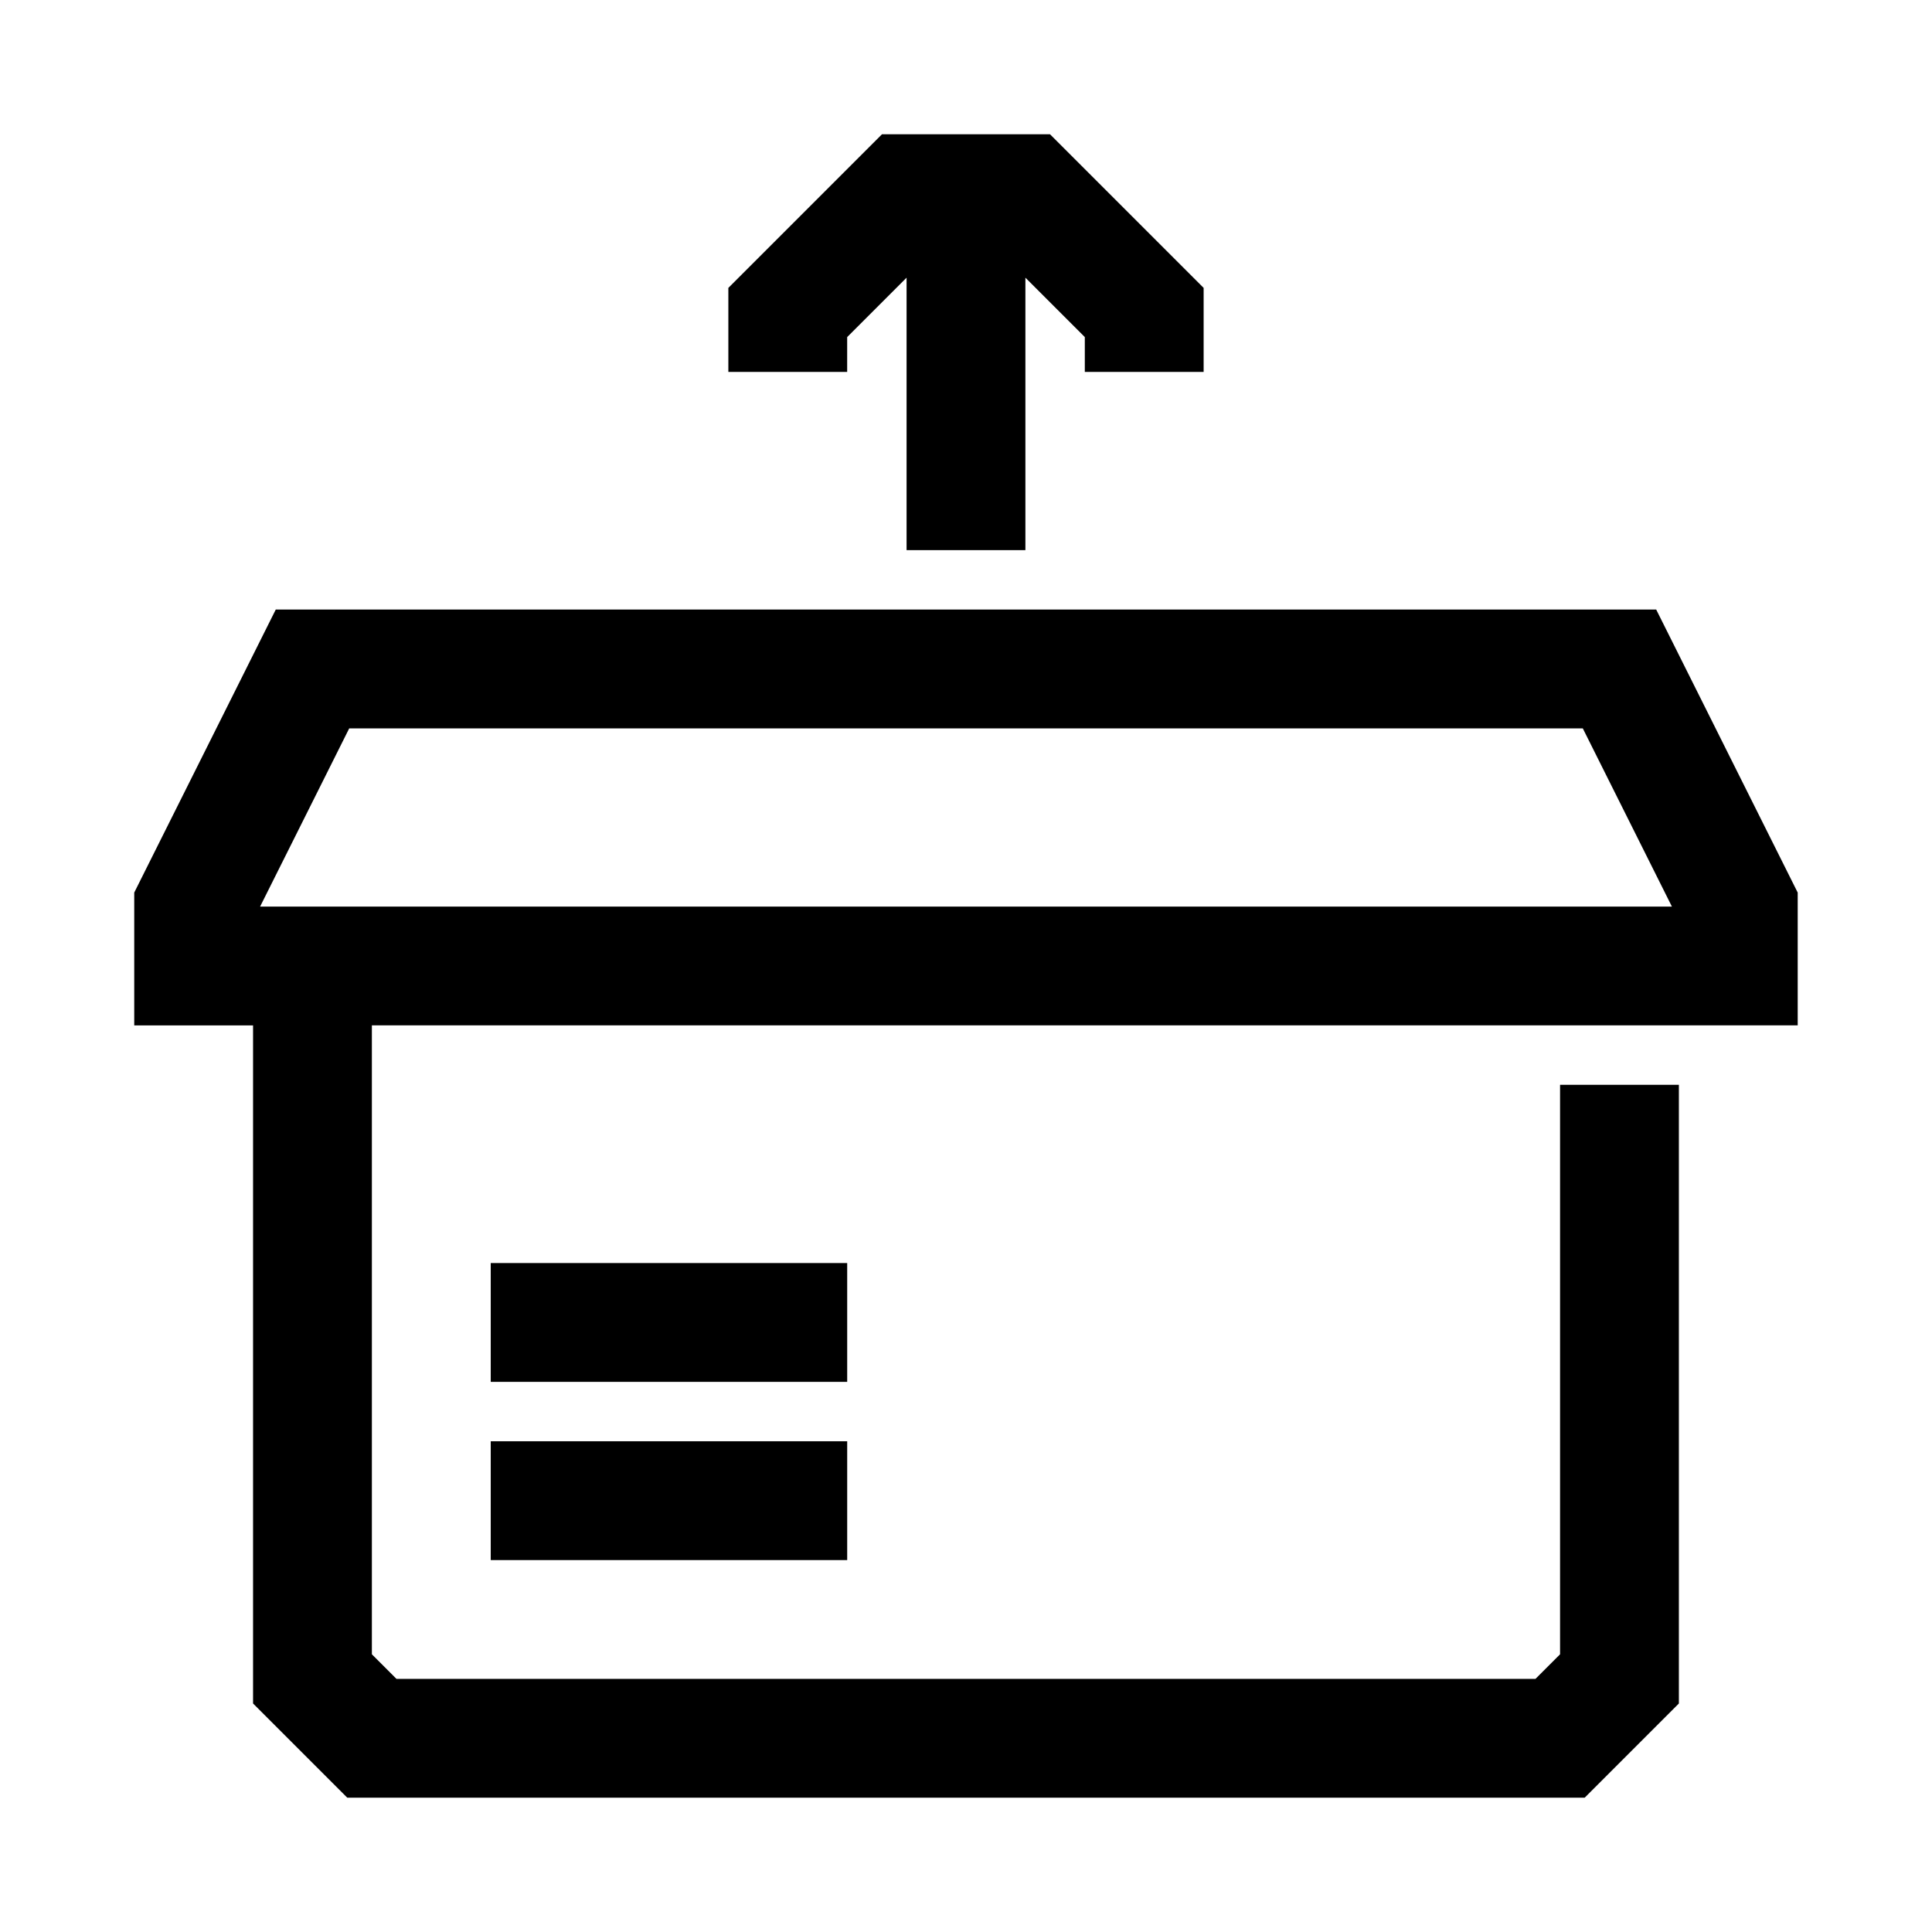 <?xml version="1.0" encoding="UTF-8"?>
<!-- Uploaded to: ICON Repo, www.iconrepo.com, Generator: ICON Repo Mixer Tools -->
<svg fill="#000000" width="800px" height="800px" version="1.1" viewBox="144 144 512 512" xmlns="http://www.w3.org/2000/svg">
 <g>
  <path d="m620.41 380.54-37.5-75.004h-365.83l-37.504 75.004v35.203h31.488v179.7l24.969 24.969h327.92l24.969-24.969v-163.96h-31.488v150.92l-6.516 6.516h-301.85l-6.516-6.516v-166.67h377.86zm-407.48 3.715 23.617-47.23h326.91l23.617 47.23z"/>
  <path d="m274.05 525.95h94.465v31.488h-94.465z"/>
  <path d="m274.05 478.72h94.465v31.488h-94.465z"/>
  <path d="m368.51 233.33 15.742-15.742v72.199h31.488v-72.199l15.746 15.742v9.227h31.488v-22.262l-40.715-40.715h-44.523l-40.715 40.715v22.262h31.488z"/>
 </g>
</svg>